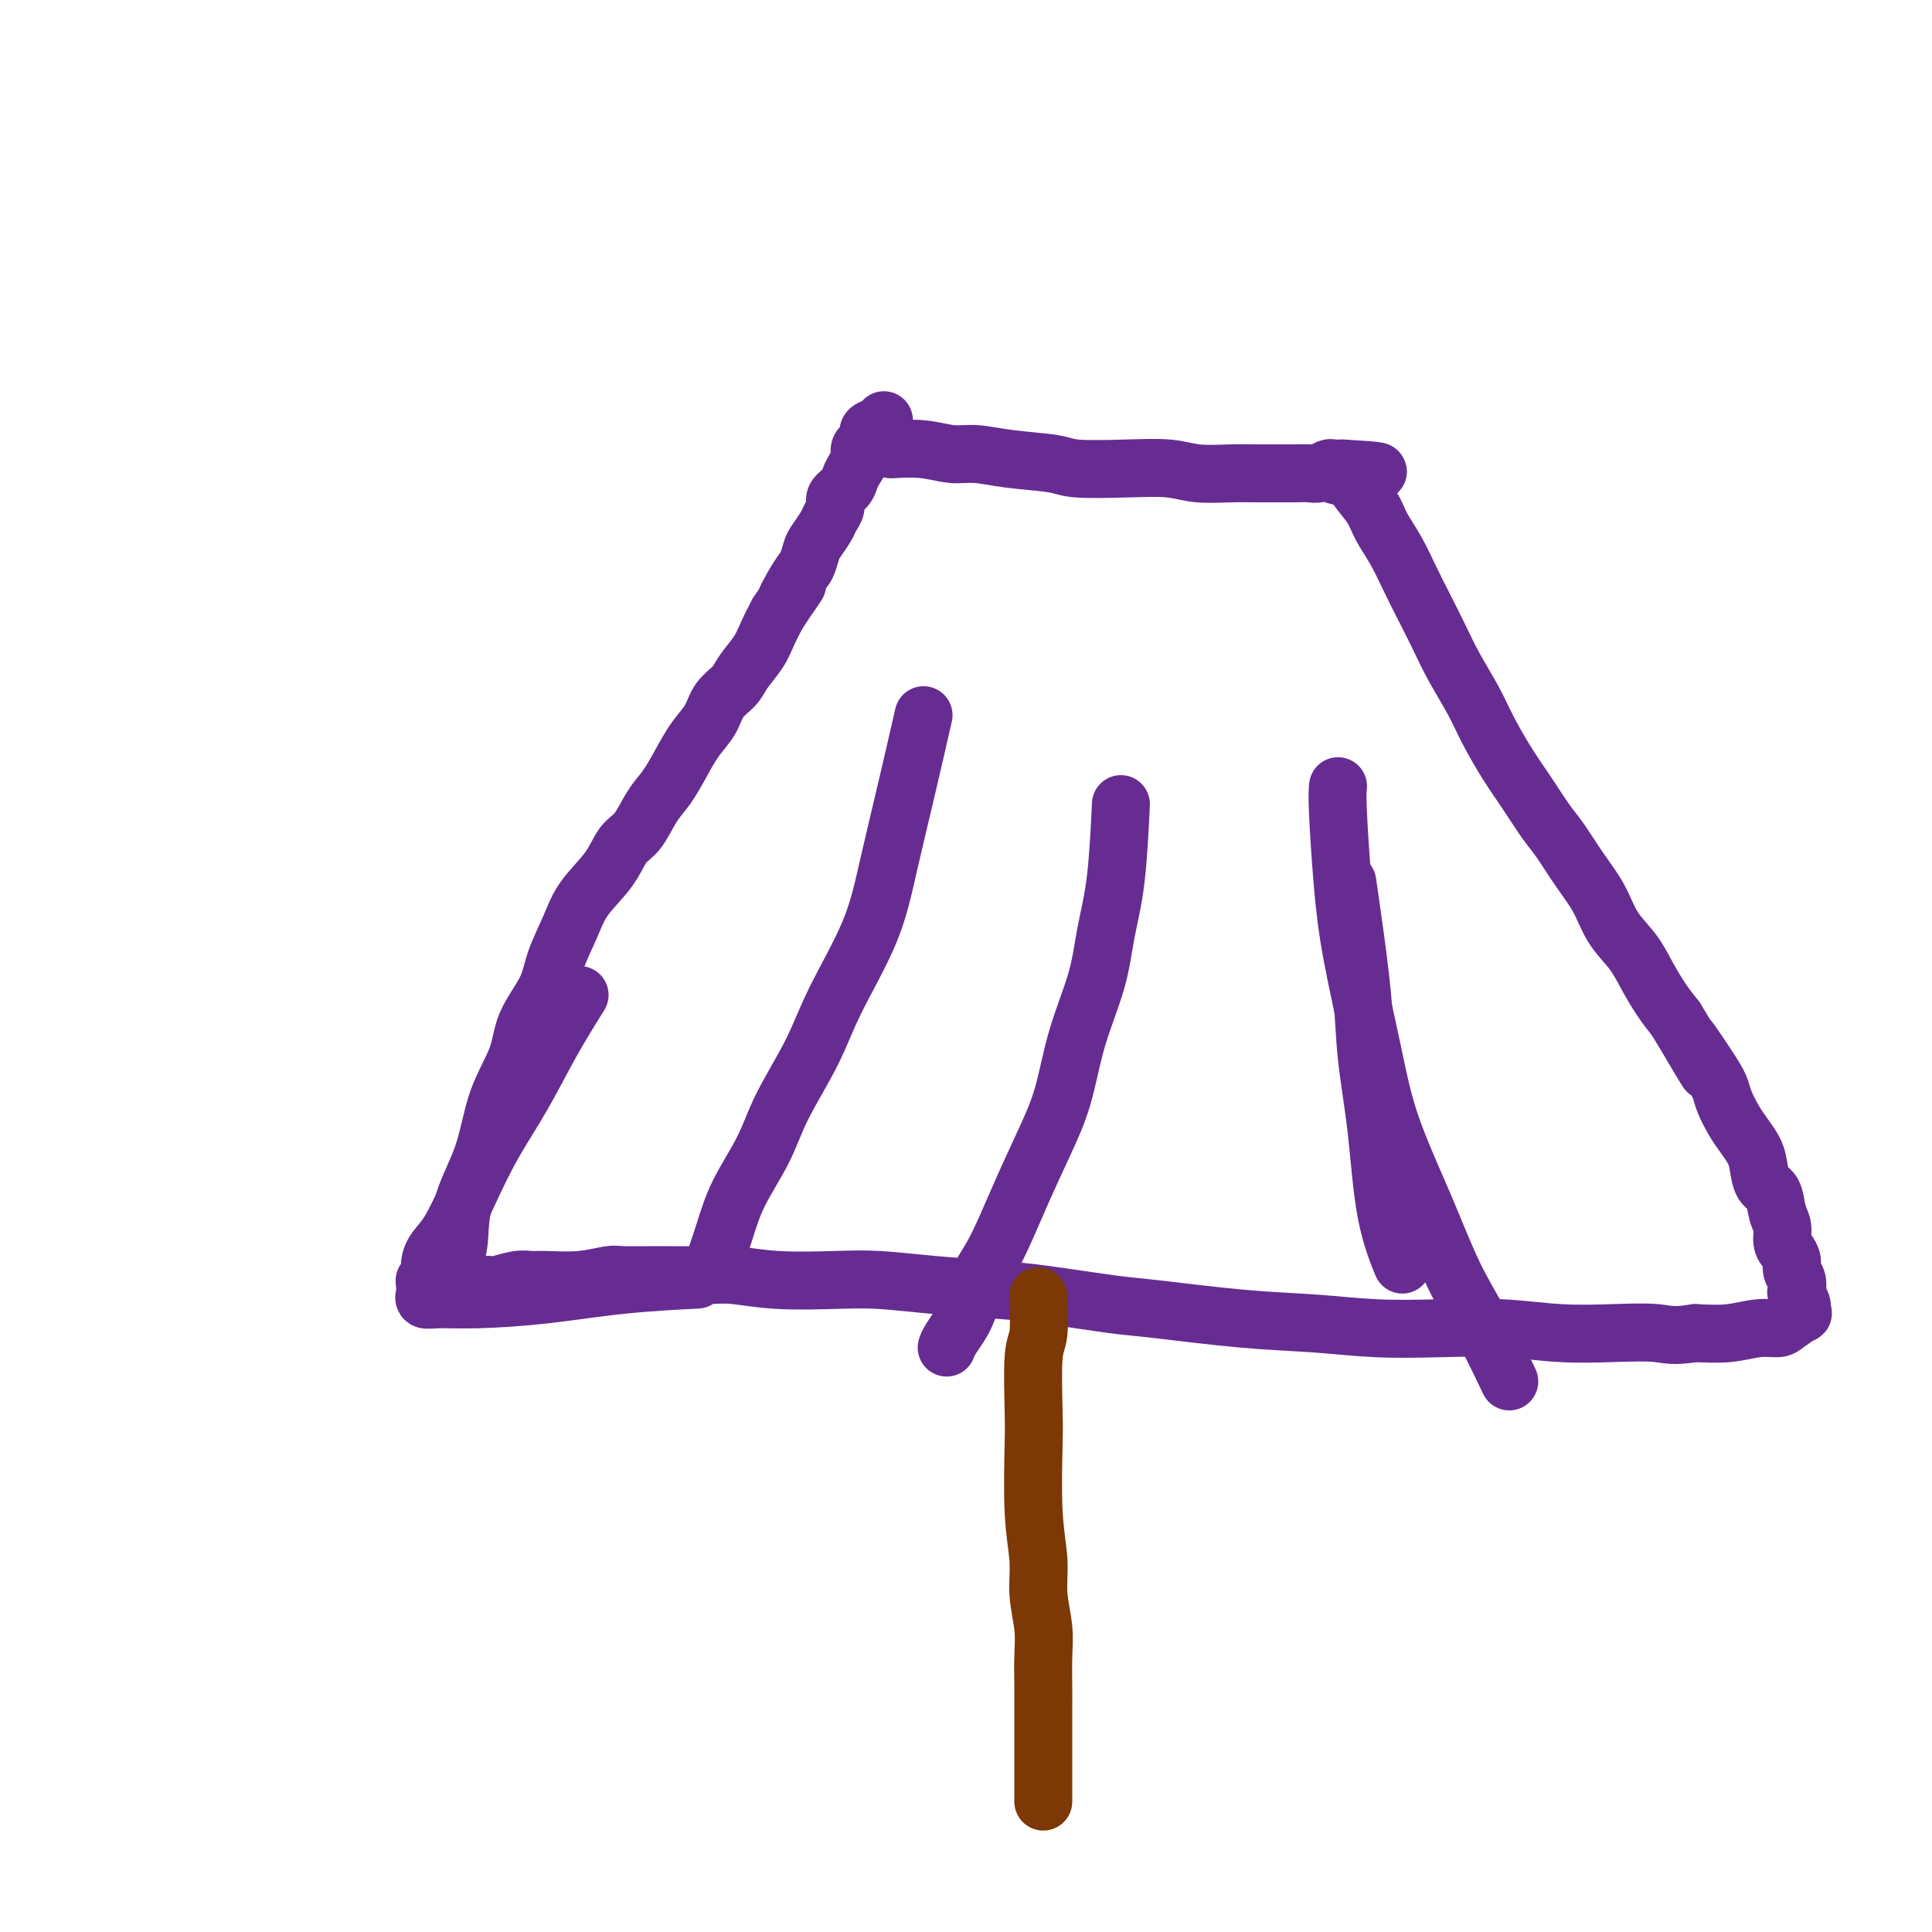 <svg viewBox='0 0 400 400' version='1.1' xmlns='http://www.w3.org/2000/svg' xmlns:xlink='http://www.w3.org/1999/xlink'><g fill='none' stroke='#672C91' stroke-width='12' stroke-linecap='round' stroke-linejoin='round'><path d='M94,261c0.030,-0.073 0.060,-0.146 0,0c-0.060,0.146 -0.208,0.510 0,0c0.208,-0.510 0.774,-1.895 1,-4c0.226,-2.105 0.113,-4.931 1,-8c0.887,-3.069 2.773,-6.382 4,-10c1.227,-3.618 1.794,-7.543 3,-11c1.206,-3.457 3.051,-6.447 4,-9c0.949,-2.553 1.004,-4.670 2,-7c0.996,-2.330 2.935,-4.873 4,-7c1.065,-2.127 1.257,-3.837 2,-6c0.743,-2.163 2.036,-4.779 3,-7c0.964,-2.221 1.598,-4.047 3,-6c1.402,-1.953 3.572,-4.033 5,-6c1.428,-1.967 2.115,-3.820 3,-5c0.885,-1.180 1.969,-1.687 3,-3c1.031,-1.313 2.009,-3.432 3,-5c0.991,-1.568 1.993,-2.587 3,-4c1.007,-1.413 2.017,-3.221 3,-5c0.983,-1.779 1.939,-3.528 3,-5c1.061,-1.472 2.227,-2.665 3,-4c0.773,-1.335 1.152,-2.811 2,-4c0.848,-1.189 2.167,-2.092 3,-3c0.833,-0.908 1.182,-1.821 2,-3c0.818,-1.179 2.105,-2.625 3,-4c0.895,-1.375 1.399,-2.679 2,-4c0.601,-1.321 1.301,-2.661 2,-4'/><path d='M161,127c7.013,-10.530 3.044,-4.353 2,-3c-1.044,1.353 0.837,-2.116 2,-4c1.163,-1.884 1.606,-2.181 2,-3c0.394,-0.819 0.737,-2.159 1,-3c0.263,-0.841 0.447,-1.184 1,-2c0.553,-0.816 1.475,-2.105 2,-3c0.525,-0.895 0.651,-1.394 1,-2c0.349,-0.606 0.919,-1.317 1,-2c0.081,-0.683 -0.328,-1.337 0,-2c0.328,-0.663 1.394,-1.333 2,-2c0.606,-0.667 0.754,-1.330 1,-2c0.246,-0.670 0.591,-1.345 1,-2c0.409,-0.655 0.880,-1.289 1,-2c0.120,-0.711 -0.113,-1.500 0,-2c0.113,-0.500 0.573,-0.711 1,-1c0.427,-0.289 0.822,-0.655 1,-1c0.178,-0.345 0.139,-0.667 0,-1c-0.139,-0.333 -0.377,-0.677 0,-1c0.377,-0.323 1.371,-0.625 2,-1c0.629,-0.375 0.894,-0.821 1,-1c0.106,-0.179 0.053,-0.089 0,0'/><path d='M185,93c0.141,-0.009 0.283,-0.017 0,0c-0.283,0.017 -0.990,0.060 0,0c0.990,-0.060 3.676,-0.224 6,0c2.324,0.224 4.286,0.834 6,1c1.714,0.166 3.179,-0.113 5,0c1.821,0.113 3.998,0.618 7,1c3.002,0.382 6.827,0.642 9,1c2.173,0.358 2.692,0.814 5,1c2.308,0.186 6.405,0.102 10,0c3.595,-0.102 6.689,-0.224 9,0c2.311,0.224 3.840,0.792 6,1c2.160,0.208 4.953,0.055 7,0c2.047,-0.055 3.349,-0.014 5,0c1.651,0.014 3.650,-0.000 5,0c1.350,0.000 2.049,0.014 3,0c0.951,-0.014 2.152,-0.056 3,0c0.848,0.056 1.341,0.211 2,0c0.659,-0.211 1.483,-0.789 2,-1c0.517,-0.211 0.727,-0.057 1,0c0.273,0.057 0.609,0.015 1,0c0.391,-0.015 0.836,-0.004 1,0c0.164,0.004 0.047,0.001 0,0c-0.047,-0.001 -0.023,-0.001 0,0'/><path d='M278,97c14.348,0.803 3.716,0.811 0,1c-3.716,0.189 -0.518,0.558 1,1c1.518,0.442 1.354,0.956 2,2c0.646,1.044 2.101,2.620 3,4c0.899,1.380 1.241,2.566 2,4c0.759,1.434 1.934,3.115 3,5c1.066,1.885 2.022,3.973 3,6c0.978,2.027 1.979,3.992 3,6c1.021,2.008 2.061,4.059 3,6c0.939,1.941 1.776,3.774 3,6c1.224,2.226 2.834,4.847 4,7c1.166,2.153 1.886,3.837 3,6c1.114,2.163 2.622,4.804 4,7c1.378,2.196 2.627,3.947 4,6c1.373,2.053 2.869,4.407 4,6c1.131,1.593 1.895,2.424 3,4c1.105,1.576 2.550,3.897 4,6c1.450,2.103 2.905,3.987 4,6c1.095,2.013 1.829,4.155 3,6c1.171,1.845 2.778,3.391 4,5c1.222,1.609 2.060,3.279 3,5c0.940,1.721 1.983,3.492 3,5c1.017,1.508 2.009,2.754 3,4'/><path d='M347,211c11.218,18.598 4.763,8.092 3,5c-1.763,-3.092 1.165,1.229 3,4c1.835,2.771 2.575,3.992 3,5c0.425,1.008 0.534,1.805 1,3c0.466,1.195 1.290,2.789 2,4c0.710,1.211 1.307,2.038 2,3c0.693,0.962 1.481,2.060 2,3c0.519,0.940 0.770,1.721 1,3c0.230,1.279 0.439,3.056 1,4c0.561,0.944 1.473,1.054 2,2c0.527,0.946 0.667,2.729 1,4c0.333,1.271 0.859,2.031 1,3c0.141,0.969 -0.102,2.146 0,3c0.102,0.854 0.549,1.385 1,2c0.451,0.615 0.904,1.316 1,2c0.096,0.684 -0.167,1.353 0,2c0.167,0.647 0.763,1.274 1,2c0.237,0.726 0.116,1.552 0,2c-0.116,0.448 -0.228,0.516 0,1c0.228,0.484 0.796,1.382 1,2c0.204,0.618 0.045,0.957 0,1c-0.045,0.043 0.026,-0.209 0,0c-0.026,0.209 -0.147,0.878 0,1c0.147,0.122 0.562,-0.303 0,0c-0.562,0.303 -2.101,1.335 -3,2c-0.899,0.665 -1.159,0.962 -2,1c-0.841,0.038 -2.265,-0.182 -4,0c-1.735,0.182 -3.781,0.766 -6,1c-2.219,0.234 -4.609,0.117 -7,0'/><path d='M351,276c-4.808,0.778 -5.827,0.222 -8,0c-2.173,-0.222 -5.499,-0.111 -9,0c-3.501,0.111 -7.175,0.223 -11,0c-3.825,-0.223 -7.800,-0.780 -12,-1c-4.200,-0.220 -8.626,-0.105 -13,0c-4.374,0.105 -8.695,0.198 -13,0c-4.305,-0.198 -8.593,-0.687 -13,-1c-4.407,-0.313 -8.934,-0.451 -15,-1c-6.066,-0.549 -13.672,-1.509 -18,-2c-4.328,-0.491 -5.380,-0.514 -9,-1c-3.620,-0.486 -9.810,-1.437 -14,-2c-4.190,-0.563 -6.382,-0.738 -10,-1c-3.618,-0.262 -8.663,-0.610 -13,-1c-4.337,-0.390 -7.968,-0.823 -11,-1c-3.032,-0.177 -5.467,-0.100 -9,0c-3.533,0.100 -8.165,0.223 -12,0c-3.835,-0.223 -6.873,-0.793 -9,-1c-2.127,-0.207 -3.343,-0.052 -6,0c-2.657,0.052 -6.757,-0.000 -10,0c-3.243,0.000 -5.631,0.053 -7,0c-1.369,-0.053 -1.719,-0.211 -3,0c-1.281,0.211 -3.491,0.792 -6,1c-2.509,0.208 -5.315,0.041 -7,0c-1.685,-0.041 -2.248,0.042 -3,0c-0.752,-0.042 -1.693,-0.208 -3,0c-1.307,0.208 -2.980,0.791 -4,1c-1.020,0.209 -1.387,0.046 -2,0c-0.613,-0.046 -1.473,0.026 -2,0c-0.527,-0.026 -0.722,-0.150 -1,0c-0.278,0.150 -0.639,0.575 -1,1'/><path d='M97,267c-13.222,0.311 -3.778,0.089 0,0c3.778,-0.089 1.889,-0.044 0,0'/><path d='M120,206c-2.005,3.218 -4.010,6.437 -6,10c-1.990,3.563 -3.965,7.471 -6,11c-2.035,3.529 -4.129,6.678 -6,10c-1.871,3.322 -3.520,6.816 -5,10c-1.480,3.184 -2.793,6.058 -4,8c-1.207,1.942 -2.309,2.953 -3,4c-0.691,1.047 -0.970,2.131 -1,3c-0.030,0.869 0.188,1.524 0,2c-0.188,0.476 -0.784,0.772 -1,1c-0.216,0.228 -0.052,0.387 0,1c0.052,0.613 -0.009,1.682 0,2c0.009,0.318 0.088,-0.113 0,0c-0.088,0.113 -0.342,0.770 0,1c0.342,0.230 1.281,0.034 3,0c1.719,-0.034 4.217,0.096 8,0c3.783,-0.096 8.849,-0.417 14,-1c5.151,-0.583 10.387,-1.426 16,-2c5.613,-0.574 11.604,-0.878 14,-1c2.396,-0.122 1.198,-0.061 0,0'/><path d='M191,149c0.017,-0.075 0.034,-0.150 0,0c-0.034,0.150 -0.119,0.525 0,0c0.119,-0.525 0.444,-1.950 0,0c-0.444,1.950 -1.656,7.276 -3,13c-1.344,5.724 -2.821,11.848 -4,17c-1.179,5.152 -2.060,9.333 -4,14c-1.940,4.667 -4.939,9.820 -7,14c-2.061,4.180 -3.185,7.385 -5,11c-1.815,3.615 -4.322,7.638 -6,11c-1.678,3.362 -2.527,6.061 -4,9c-1.473,2.939 -3.570,6.118 -5,9c-1.430,2.882 -2.193,5.468 -3,8c-0.807,2.532 -1.659,5.009 -2,6c-0.341,0.991 -0.170,0.495 0,0'/><path d='M232,168c0.061,-1.313 0.123,-2.625 0,0c-0.123,2.625 -0.430,9.189 -1,14c-0.570,4.811 -1.404,7.871 -2,11c-0.596,3.129 -0.955,6.327 -2,10c-1.045,3.673 -2.775,7.821 -4,12c-1.225,4.179 -1.946,8.388 -3,12c-1.054,3.612 -2.441,6.628 -4,10c-1.559,3.372 -3.290,7.099 -5,11c-1.710,3.901 -3.401,7.977 -5,11c-1.599,3.023 -3.108,4.992 -4,7c-0.892,2.008 -1.167,4.054 -2,6c-0.833,1.946 -2.224,3.793 -3,5c-0.776,1.207 -0.936,1.773 -1,2c-0.064,0.227 -0.032,0.113 0,0'/><path d='M279,183c-0.000,-0.002 -0.001,-0.004 0,0c0.001,0.004 0.002,0.014 0,0c-0.002,-0.014 -0.008,-0.052 0,0c0.008,0.052 0.029,0.194 0,0c-0.029,-0.194 -0.106,-0.725 0,0c0.106,0.725 0.397,2.706 1,7c0.603,4.294 1.518,10.900 2,16c0.482,5.100 0.533,8.695 1,13c0.467,4.305 1.352,9.319 2,15c0.648,5.681 1.059,12.030 2,17c0.941,4.970 2.412,8.563 3,10c0.588,1.437 0.294,0.719 0,0'/><path d='M277,163c0.021,-0.199 0.043,-0.398 0,0c-0.043,0.398 -0.150,1.392 0,5c0.150,3.608 0.555,9.831 1,15c0.445,5.169 0.928,9.285 2,15c1.072,5.715 2.732,13.030 4,19c1.268,5.970 2.144,10.596 4,16c1.856,5.404 4.691,11.586 7,17c2.309,5.414 4.093,10.059 6,14c1.907,3.941 3.936,7.176 6,11c2.064,3.824 4.161,8.235 5,10c0.839,1.765 0.419,0.882 0,0'/></g>
<g fill='none' stroke='#7C3805' stroke-width='12' stroke-linecap='round' stroke-linejoin='round'><path d='M215,269c0.008,0.193 0.016,0.387 0,0c-0.016,-0.387 -0.057,-1.354 0,0c0.057,1.354 0.210,5.030 0,7c-0.210,1.970 -0.784,2.233 -1,5c-0.216,2.767 -0.073,8.036 0,11c0.073,2.964 0.076,3.621 0,7c-0.076,3.379 -0.231,9.479 0,14c0.231,4.521 0.846,7.461 1,10c0.154,2.539 -0.155,4.676 0,7c0.155,2.324 0.774,4.834 1,7c0.226,2.166 0.061,3.988 0,6c-0.061,2.012 -0.016,4.215 0,6c0.016,1.785 0.004,3.151 0,4c-0.004,0.849 -0.001,1.182 0,2c0.001,0.818 0.000,2.120 0,3c-0.000,0.880 -0.000,1.336 0,2c0.000,0.664 0.000,1.535 0,2c-0.000,0.465 -0.000,0.524 0,1c0.000,0.476 0.000,1.370 0,2c-0.000,0.630 -0.000,0.995 0,1c0.000,0.005 0.000,-0.349 0,0c-0.000,0.349 -0.000,1.403 0,2c0.000,0.597 0.000,0.737 0,1c-0.000,0.263 -0.000,0.648 0,1c0.000,0.352 0.000,0.672 0,1c-0.000,0.328 -0.000,0.665 0,1c0.000,0.335 0.000,0.667 0,1'/></g>
</svg>